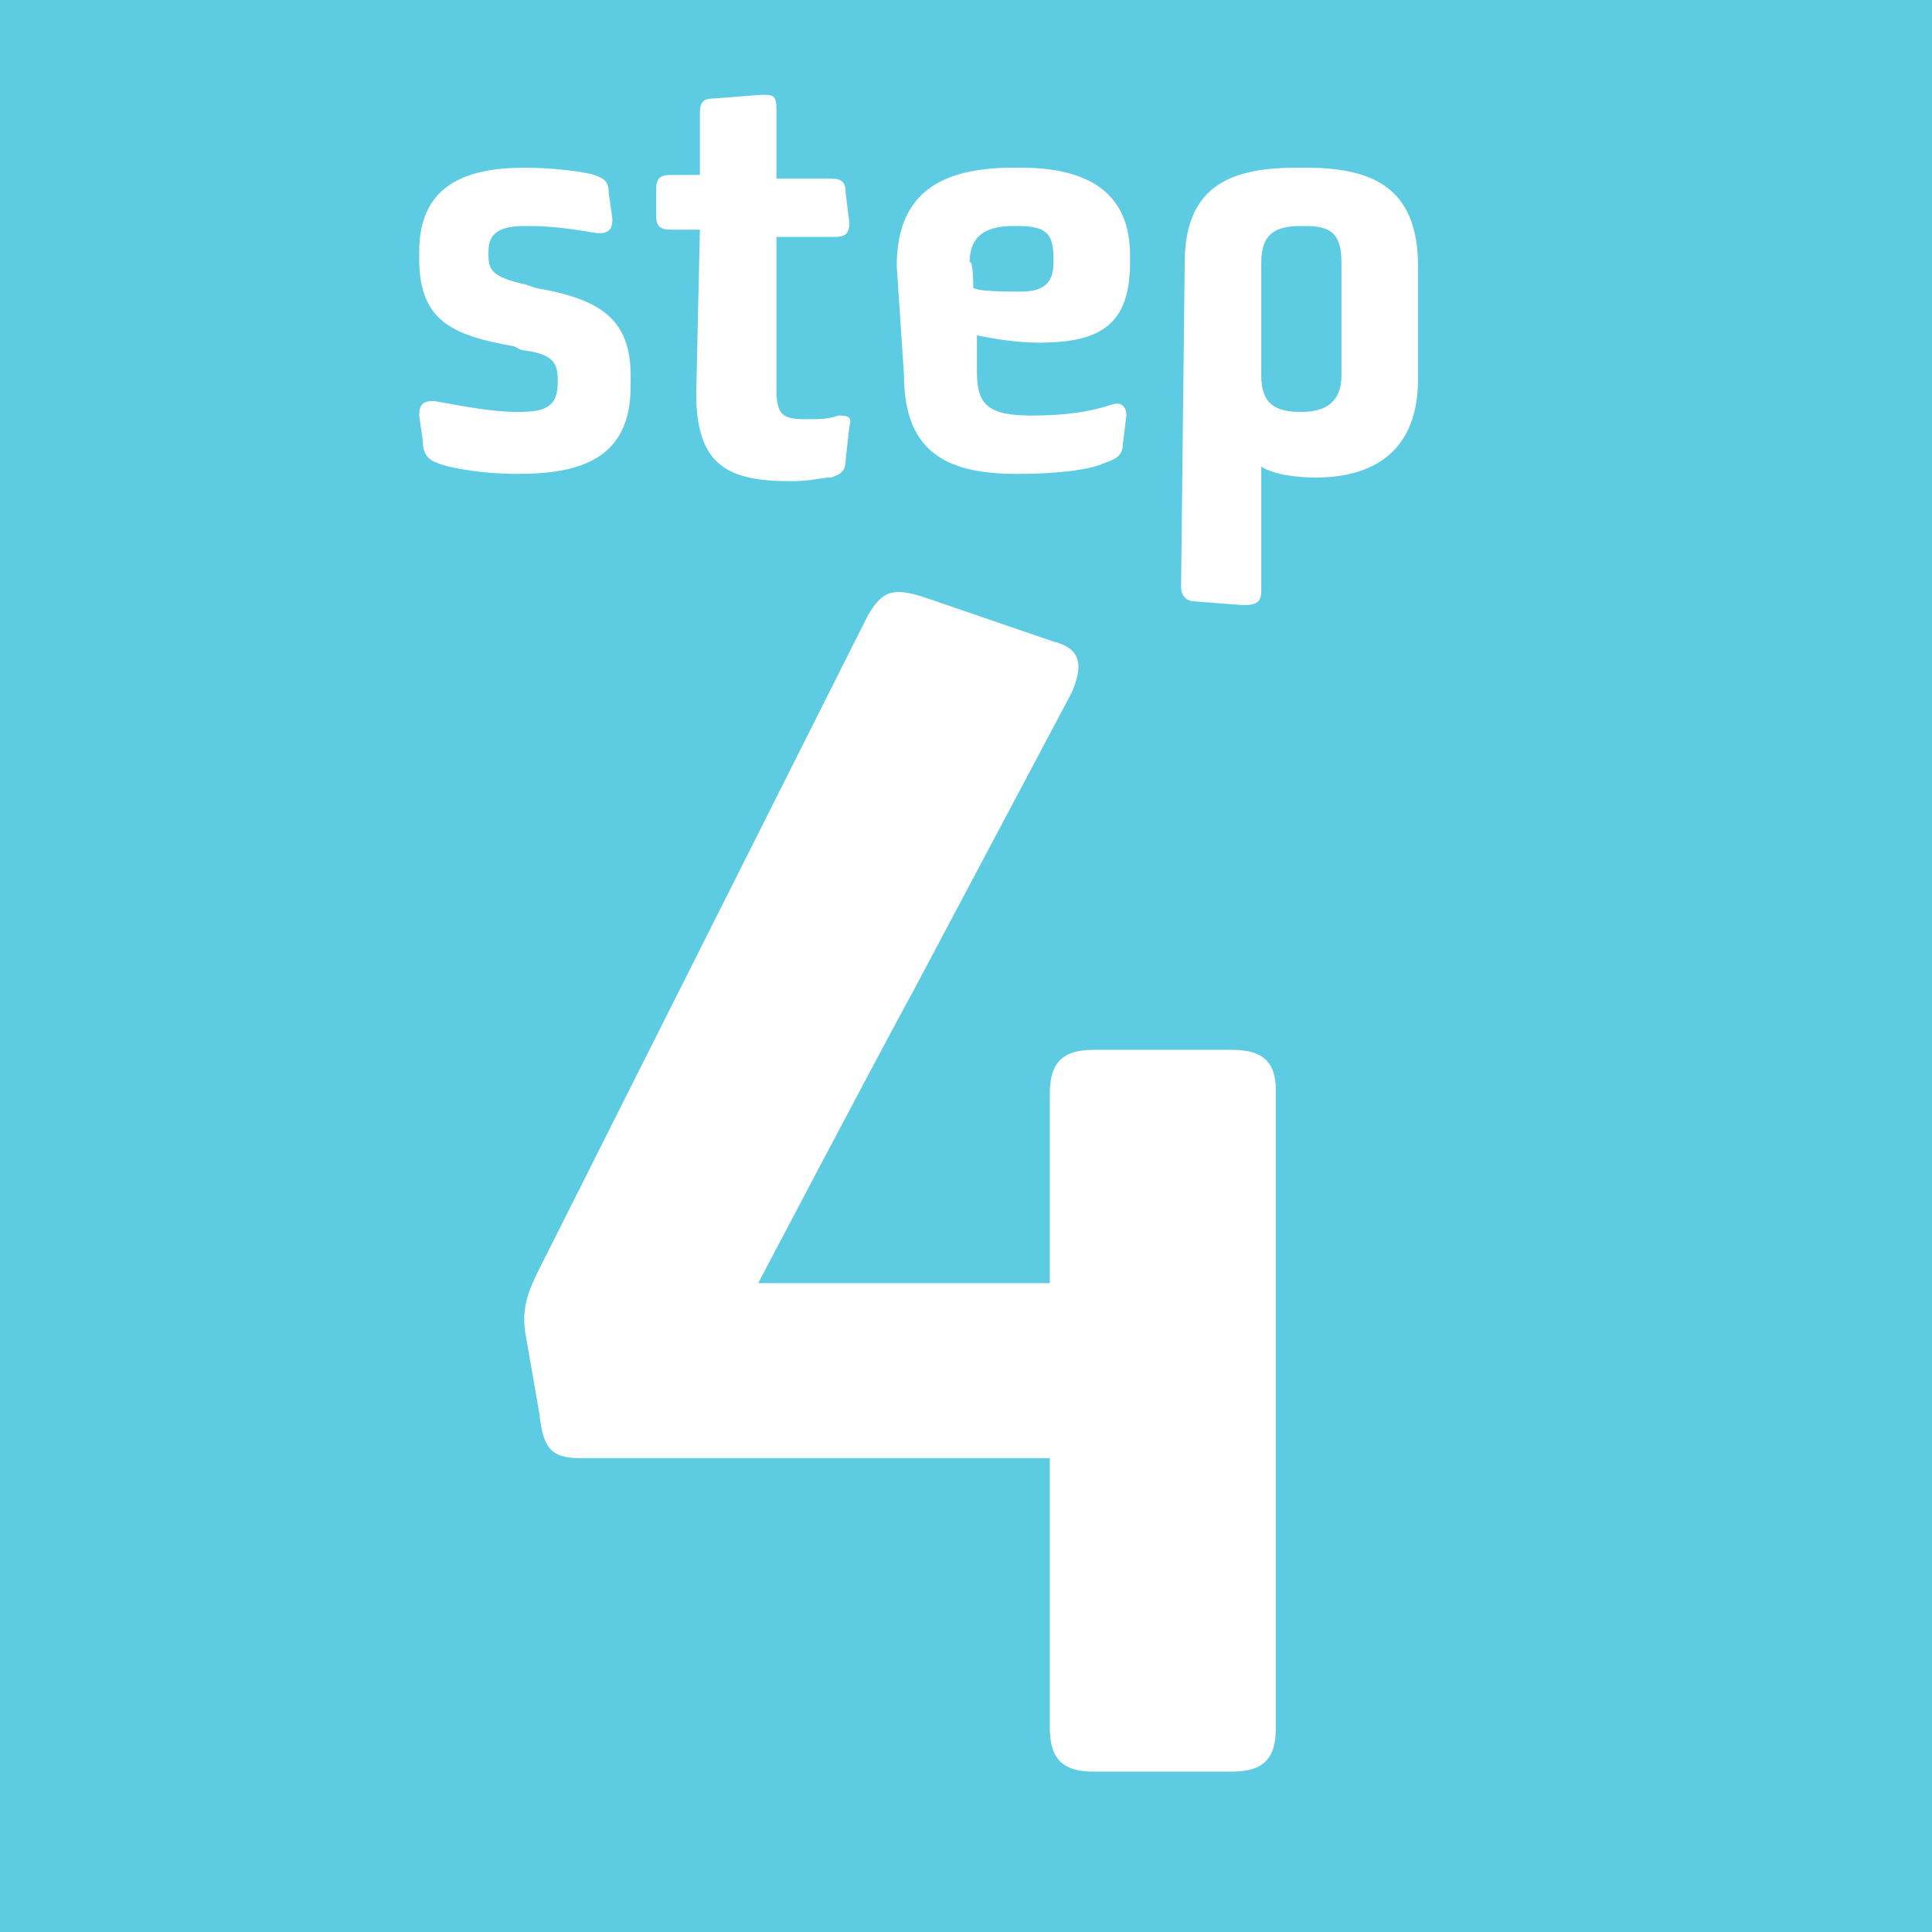 <?xml version="1.0" encoding="utf-8"?>
<!-- Generator: Adobe Illustrator 26.0.3, SVG Export Plug-In . SVG Version: 6.00 Build 0)  -->
<svg version="1.1" id="Layer_1" xmlns="http://www.w3.org/2000/svg" xmlns:xlink="http://www.w3.org/1999/xlink" x="0px" y="0px"
	 viewBox="0 0 53 53" style="enable-background:new 0 0 53 53;" xml:space="preserve">
<style type="text/css">
	.st0{fill:#5DCBE2;}
	.st1{fill:#FFFFFF;}
</style>
<g id="Layer_1_00000103246754719042461000000006632742590279423886_">
	<rect x="-3.7" y="-65.1" class="st0" width="186.9" height="121.7"/>
</g>
<g id="Layer_2_00000005987669506999330820000005159640446150565045_">
	<g>
		<path class="st1" d="M14.4,36.5c-0.1-0.8,0.2-1.3,0.6-2.1l8.8-17.5c0.4-0.7,0.7-0.8,1.6-0.5l3.5,1.2c0.8,0.2,0.8,0.7,0.5,1.4
			l-4.3,8.1c-1.2,2.2-4.3,8.1-4.3,8.1h8v-5.2c0-0.8,0.3-1.2,1.2-1.2h3.8c0.8,0,1.2,0.3,1.2,1.1v17.5c0,0.8-0.3,1.2-1.2,1.2h-3.8
			c-0.8,0-1.2-0.3-1.2-1.2v-7.4H15.9c-0.8,0-1-0.3-1.1-1.2L14.4,36.5z"/>
	</g>
	<g>
		<g>
			<path class="st1" d="M11.5,11.4c0-0.3,0.1-0.4,0.4-0.4c0.6,0.1,1.5,0.3,2.3,0.3h0c0.7,0,1.1-0.1,1.1-0.8v-0.1
				c0-0.5-0.2-0.7-1-0.8l-0.2-0.1c-1.7-0.3-2.6-0.7-2.6-2.4V6.9c0-1.9,1.4-2.3,2.9-2.3h0c0.7,0,1.6,0.1,1.9,0.2
				c0.3,0.1,0.4,0.2,0.4,0.5l0.1,0.7c0,0.3-0.1,0.4-0.4,0.4c-0.6-0.1-1.2-0.2-1.9-0.2h-0.1c-0.7,0-1,0.2-1,0.7V7
				c0,0.4,0.1,0.6,1,0.8l0.3,0.1c1.7,0.3,2.6,0.8,2.6,2.4v0.3c0,2-1.4,2.4-3.1,2.4h0c-1.1,0-2-0.2-2.2-0.3c-0.3-0.1-0.4-0.3-0.4-0.6
				L11.5,11.4z"/>
			<path class="st1" d="M19.2,6.3h-0.8c-0.3,0-0.4-0.1-0.4-0.4V5.2c0-0.3,0.1-0.4,0.4-0.4h0.8V3.1c0-0.3,0.1-0.4,0.4-0.4l1.3-0.1
				c0.3,0,0.4,0,0.4,0.4v1.9h1.5c0.3,0,0.4,0.1,0.4,0.4l0.1,0.8c0,0.3-0.1,0.4-0.4,0.4h-1.6v4.2c0,0.7,0.2,0.8,0.8,0.8
				c0.4,0,0.6,0,0.9-0.1c0.2,0,0.4,0,0.3,0.3l-0.1,0.9c0,0.3-0.1,0.4-0.4,0.5c-0.3,0-0.5,0.1-1.1,0.1c-1.7,0-2.6-0.4-2.6-2.4
				L19.2,6.3L19.2,6.3z"/>
			<path class="st1" d="M24.6,7.3c0-2,1.2-2.7,3.2-2.7H28c2,0,3,0.8,3,2.4v0.2c0,1.7-0.8,2.2-2.5,2.2c-0.6,0-1.2-0.1-1.7-0.2v1
				c0,0.9,0.3,1.2,1.5,1.2c0.9,0,1.6-0.1,2.2-0.3c0.3-0.1,0.4,0.1,0.4,0.3l-0.1,0.8c0,0.3-0.2,0.4-0.5,0.5c-0.4,0.2-1.4,0.3-2.3,0.3
				h-0.1c-1.8,0-3.1-0.5-3.1-2.7L24.6,7.3L24.6,7.3z M26.7,7.9C26.9,8,27.6,8,28,8c0.7,0,0.9-0.3,0.9-0.8V7.1c0-0.7-0.2-0.9-1-0.9
				h-0.1c-0.8,0-1.2,0.3-1.2,1C26.7,7.1,26.7,7.9,26.7,7.9z"/>
			<path class="st1" d="M32.5,7.2c0-2.2,1.4-2.6,3.1-2.6h0.2c1.8,0,3.1,0.5,3.1,2.7v3.1c0,2.2-1.5,2.7-2.8,2.7h0
				c-0.6,0-1.2-0.1-1.5-0.3c0,0,0,0.7,0,1.3v2.1c0,0.3-0.1,0.4-0.5,0.4l-1.3-0.1c-0.3,0-0.4-0.2-0.4-0.4L32.5,7.2L32.5,7.2z
				 M35.7,11.3c0.7,0,1.1-0.3,1.1-1V7.2c0-0.8-0.3-1-1-1h-0.1c-0.7,0-1.1,0.2-1.1,1v3.1C34.6,11.1,35,11.3,35.7,11.3L35.7,11.3z"/>
		</g>
	</g>
</g>
</svg>
